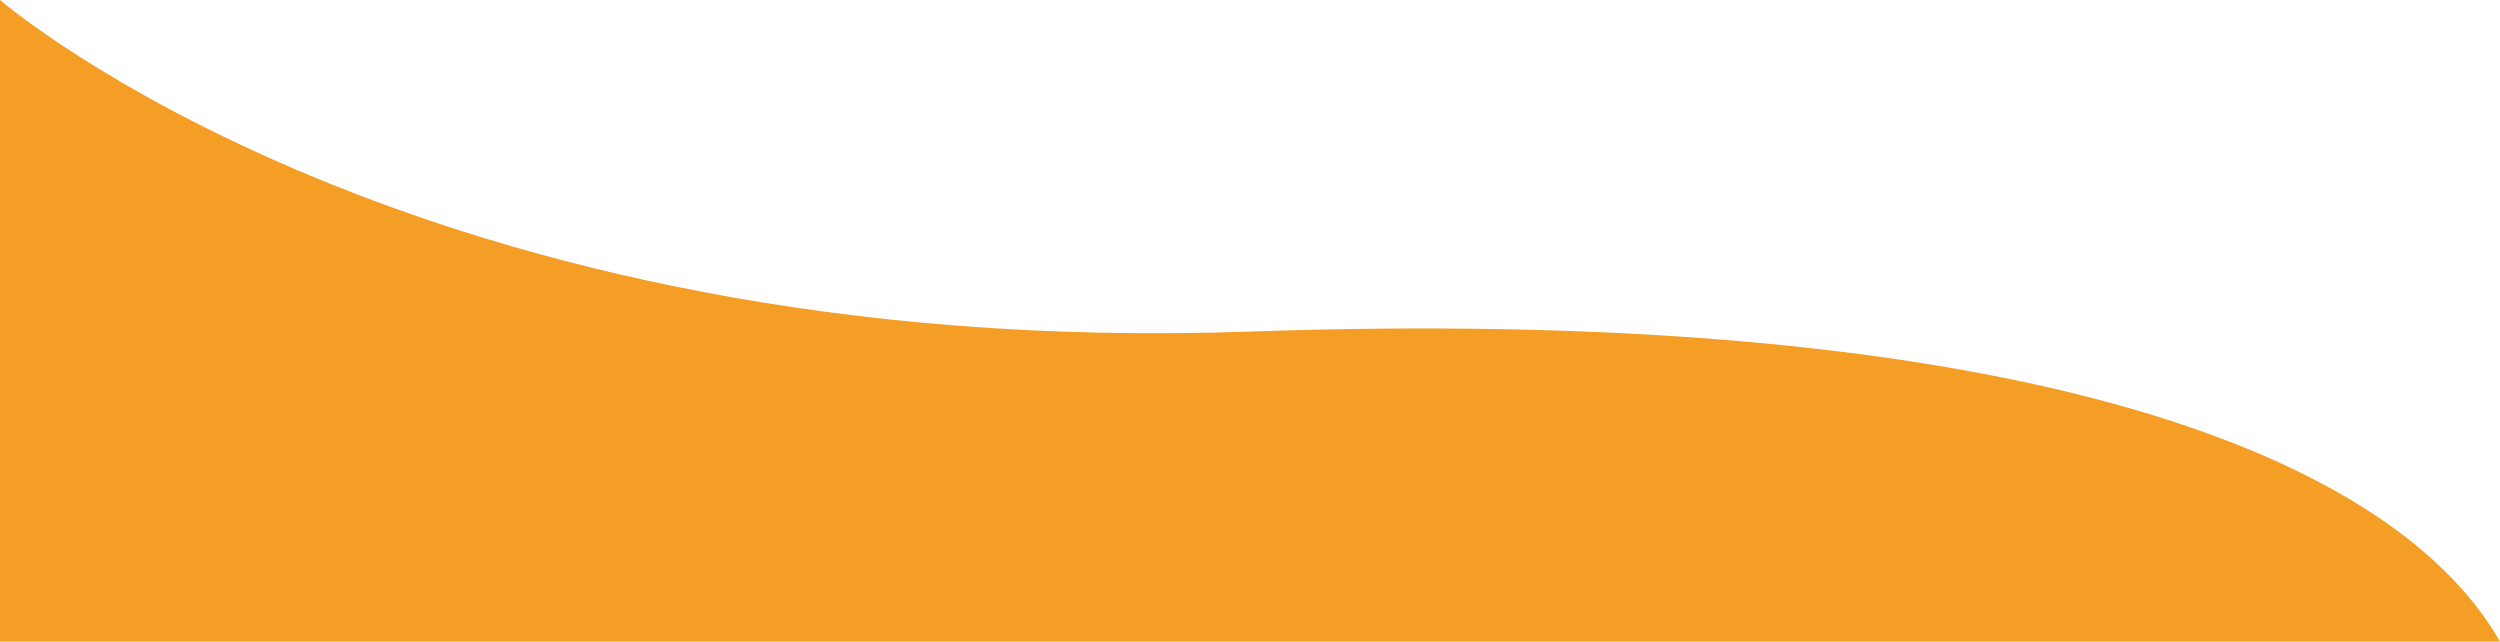 <?xml version="1.0" encoding="utf-8"?>
<!-- Generator: Adobe Illustrator 16.0.0, SVG Export Plug-In . SVG Version: 6.00 Build 0)  -->
<!DOCTYPE svg PUBLIC "-//W3C//DTD SVG 1.1//EN" "http://www.w3.org/Graphics/SVG/1.1/DTD/svg11.dtd">
<svg version="1.1" xmlns:x="http://ns.adobe.com/Extensibility/1.0/" xmlns:i="http://ns.adobe.com/AdobeIllustrator/10.0/" xmlns:graph="http://ns.adobe.com/Graphs/1.0/"
	 xmlns="http://www.w3.org/2000/svg" xmlns:xlink="http://www.w3.org/1999/xlink" xmlns:a="http://ns.adobe.com/AdobeSVGViewerExtensions/3.0/"
	 x="0px" y="0px" width="1440px" height="369.511px" viewBox="0 0 1440 369.511" enable-background="new 0 0 1440 369.511"
	 xml:space="preserve">
<g id="圖層_2">
</g>
<g id="圖層_1">
	<path fill="#F49E26" d="M720,190.985C240.614,207.786,0,0,0,0v369.511h1440C1373.912,254.365,1142.388,176.18,720,190.985z"/>
</g>
</svg>
